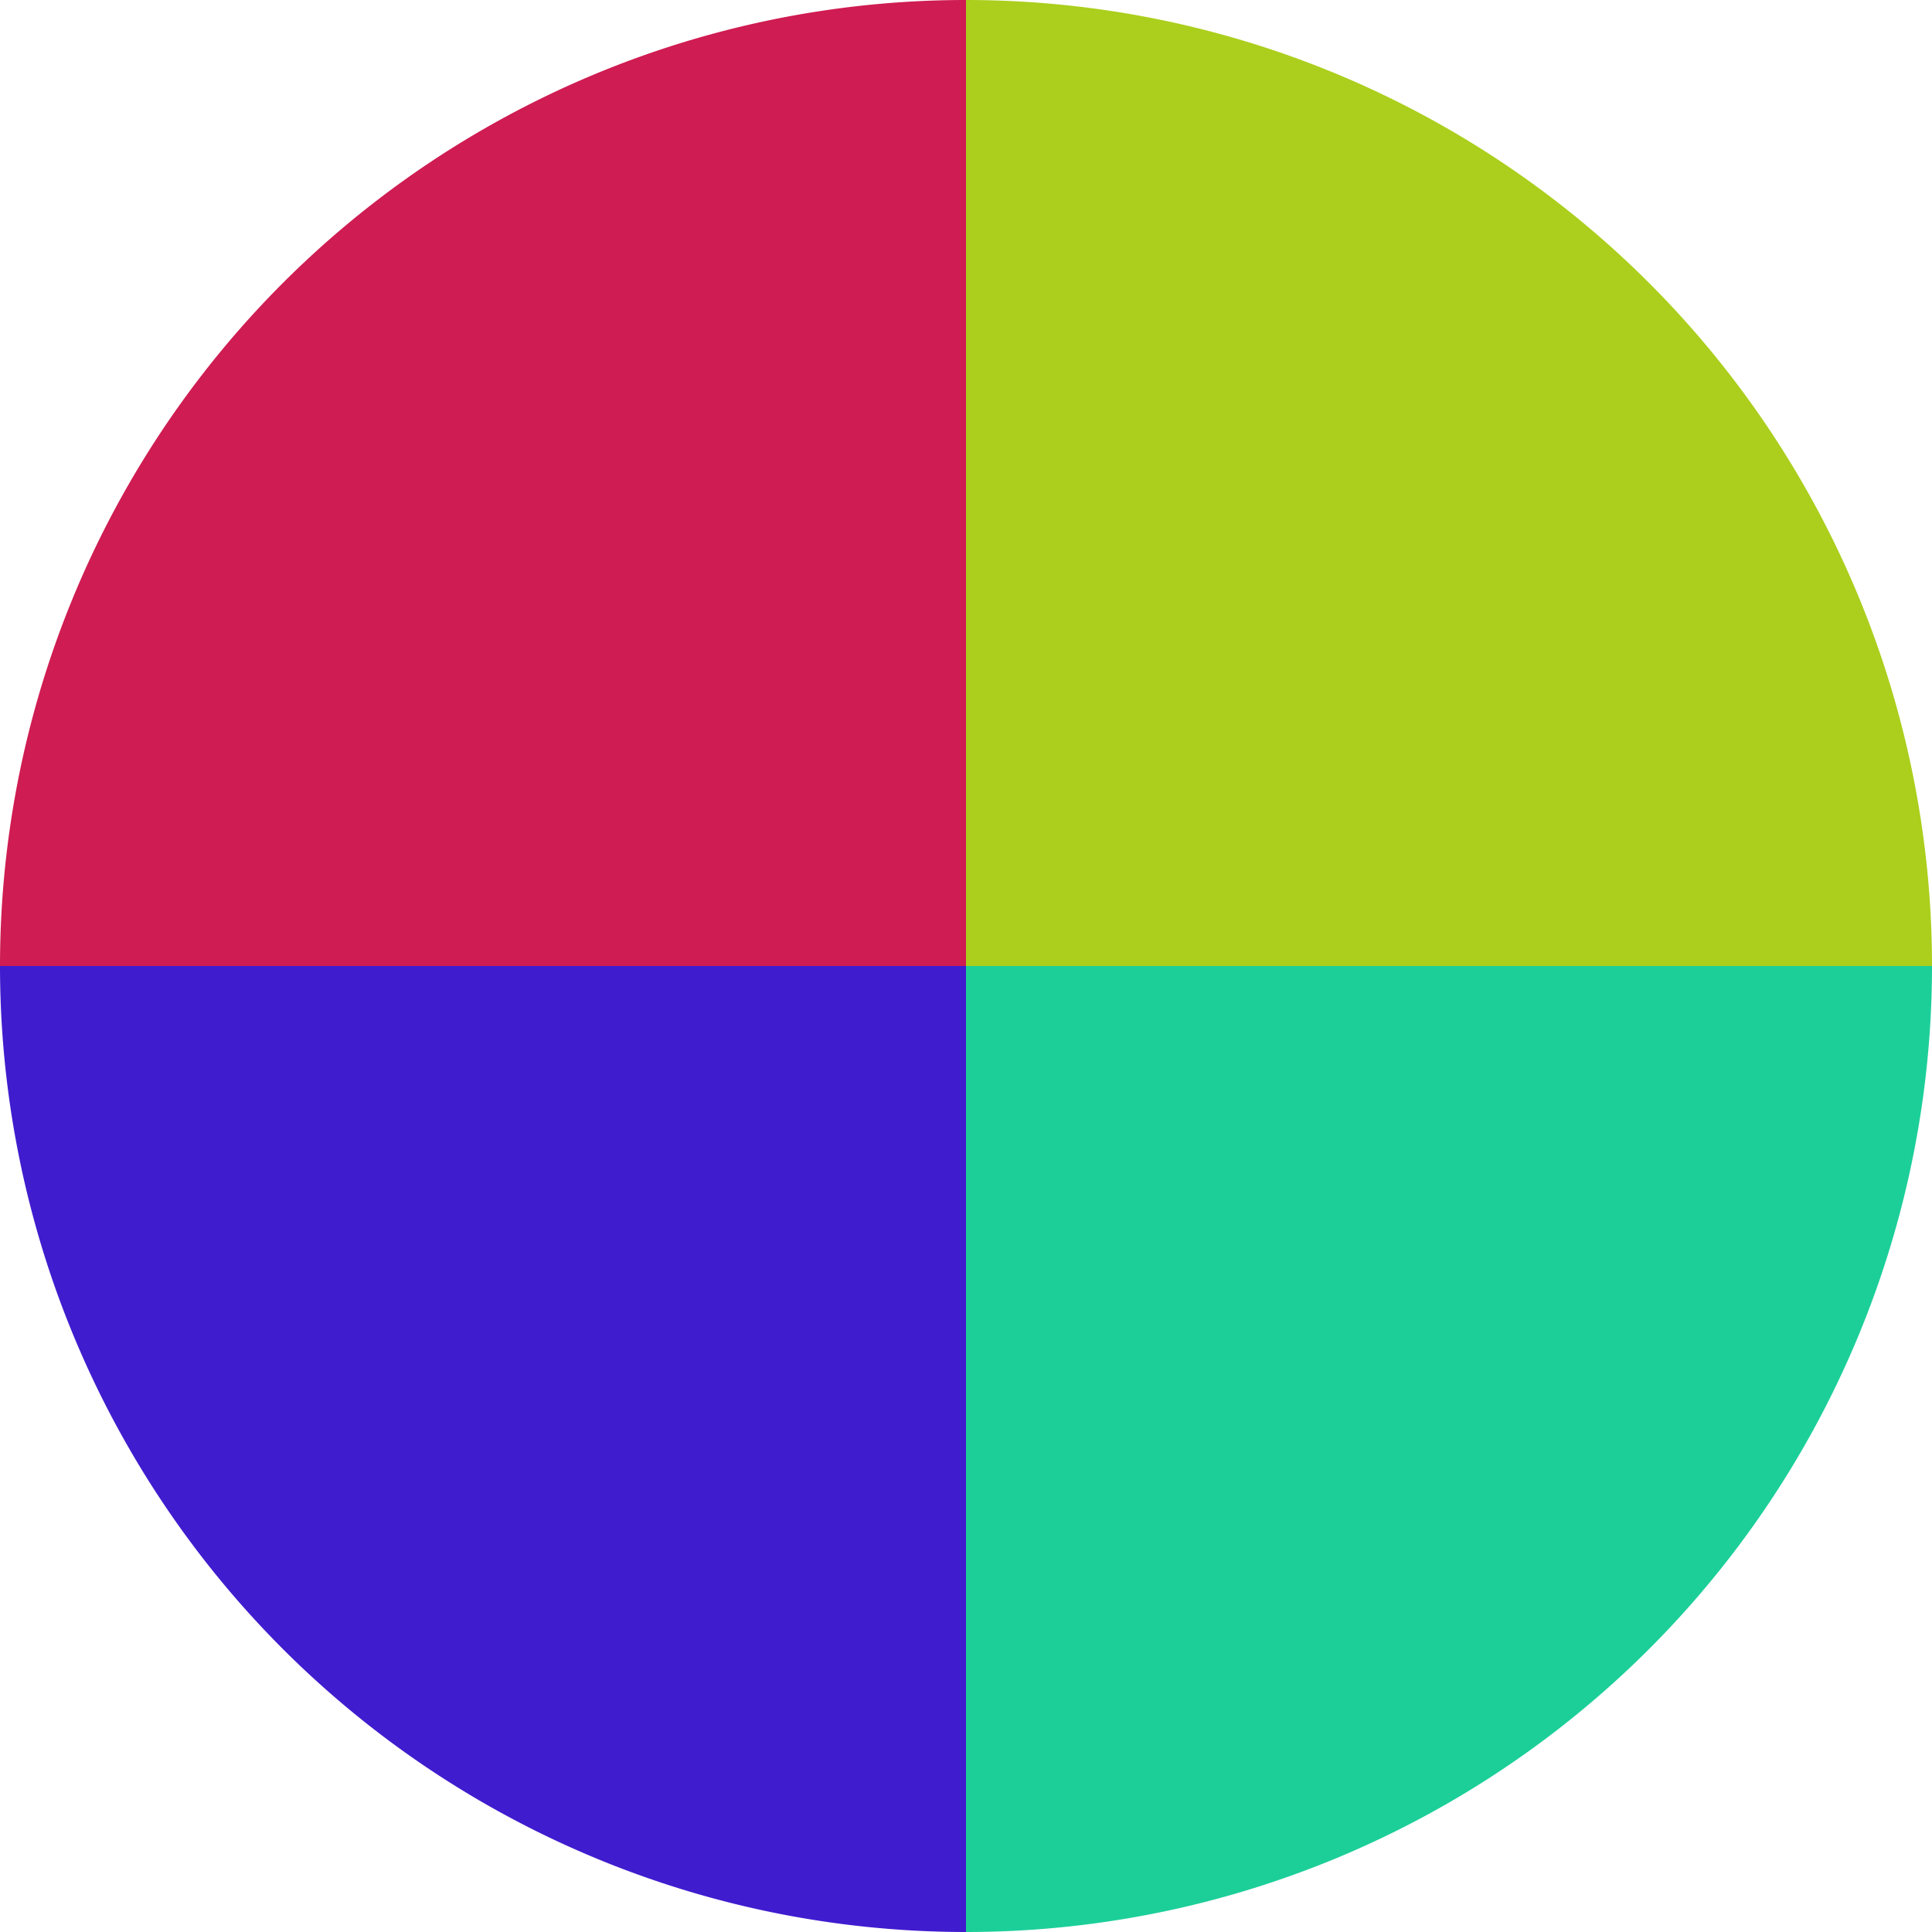 <?xml version="1.0" standalone="no"?>
<svg width="500" height="500" viewBox="-1 -1 2 2" xmlns="http://www.w3.org/2000/svg">
        <path d="M 0 -1 
             A 1,1 0 0,1 1 0             L 0,0
             z" fill="#abcf1c" />
            <path d="M 1 0 
             A 1,1 0 0,1 0 1             L 0,0
             z" fill="#1ccf99" />
            <path d="M 0 1 
             A 1,1 0 0,1 -1 0             L 0,0
             z" fill="#401ccf" />
            <path d="M -1 0 
             A 1,1 0 0,1 -0 -1             L 0,0
             z" fill="#cf1c52" />
    </svg>
